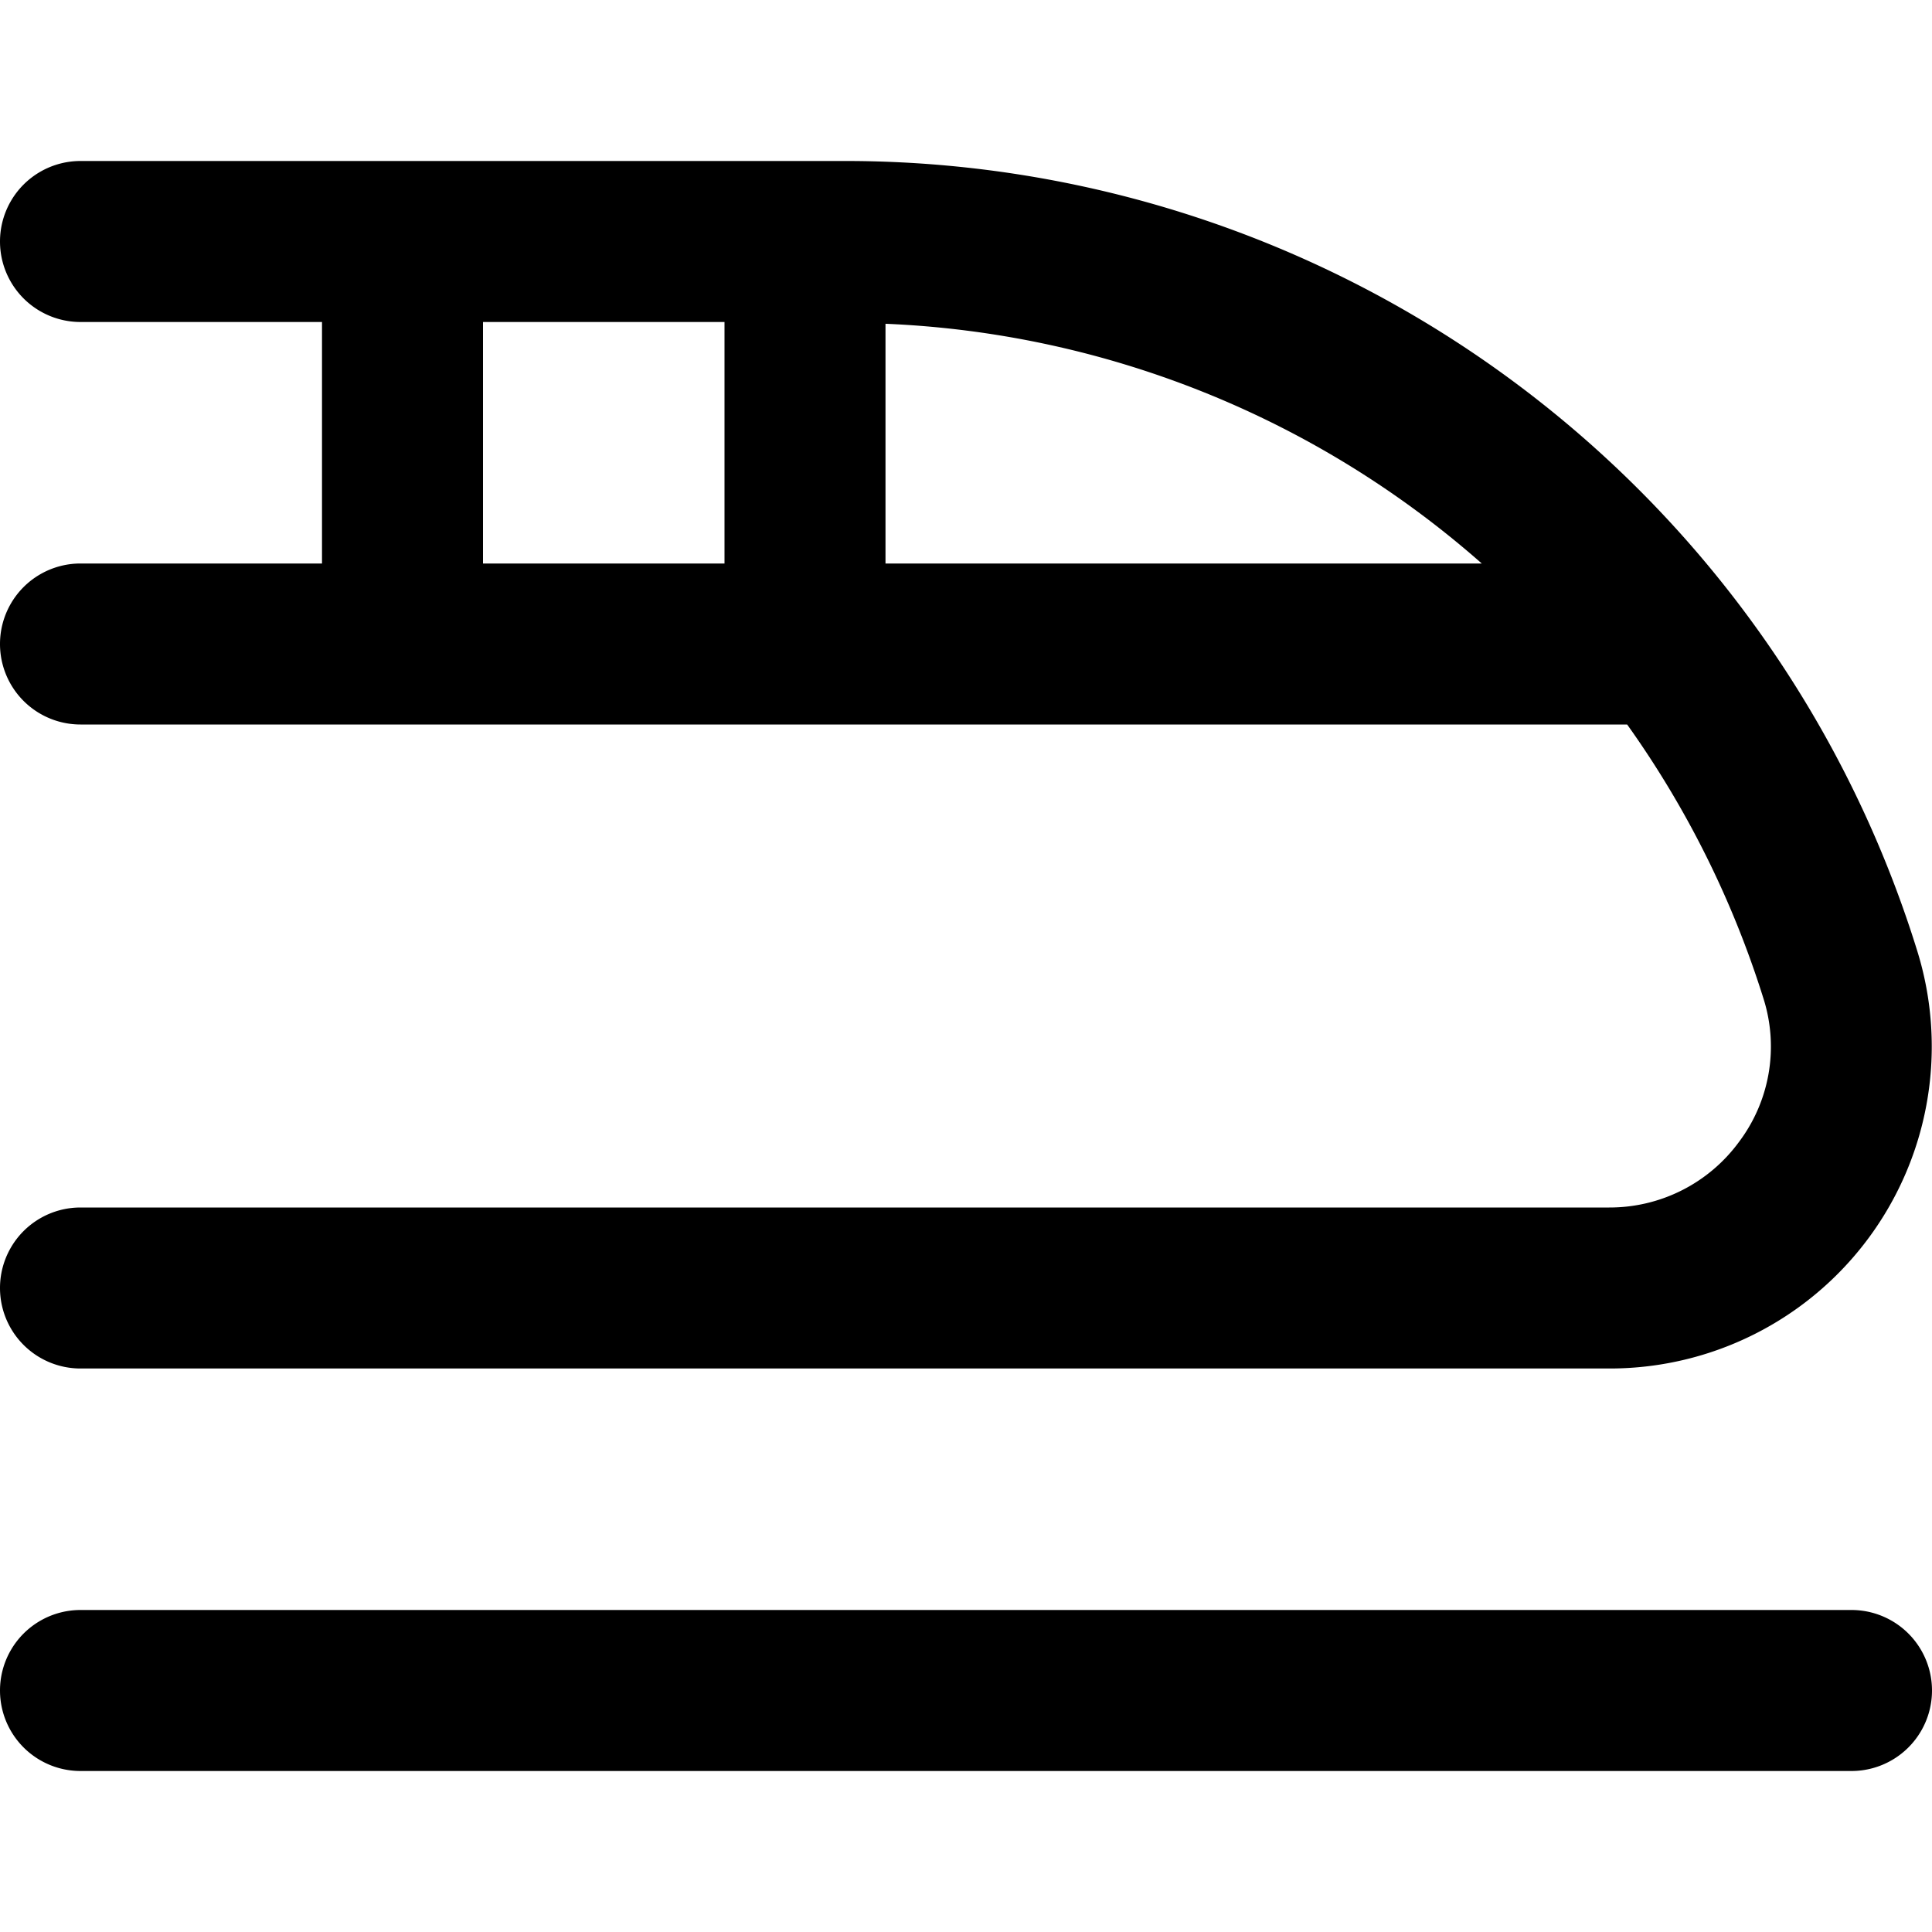 <?xml version="1.0" encoding="UTF-8"?>
<svg xmlns="http://www.w3.org/2000/svg" id="Layer_1" data-name="Layer 1" viewBox="0 0 24 24" width="512" height="512"><path d="M19.99,15H1a1,1,0,0,0,0,2H19.99a4,4,0,0,0,3.825-5.193A13.939,13.939,0,0,0,10.455,2H1A1,1,0,0,0,1,4H4V7H1A1,1,0,0,0,1,9H20.213a12.048,12.048,0,0,1,1.694,3.406,1.969,1.969,0,0,1-.3,1.773A1.992,1.992,0,0,1,19.99,15ZM9,7H6V4H9Zm2,0V4.022A11.952,11.952,0,0,1,18.407,7Z"/><path d="M23,20H1a1,1,0,0,0,0,2H23a1,1,0,0,0,0-2Z"/></svg>
